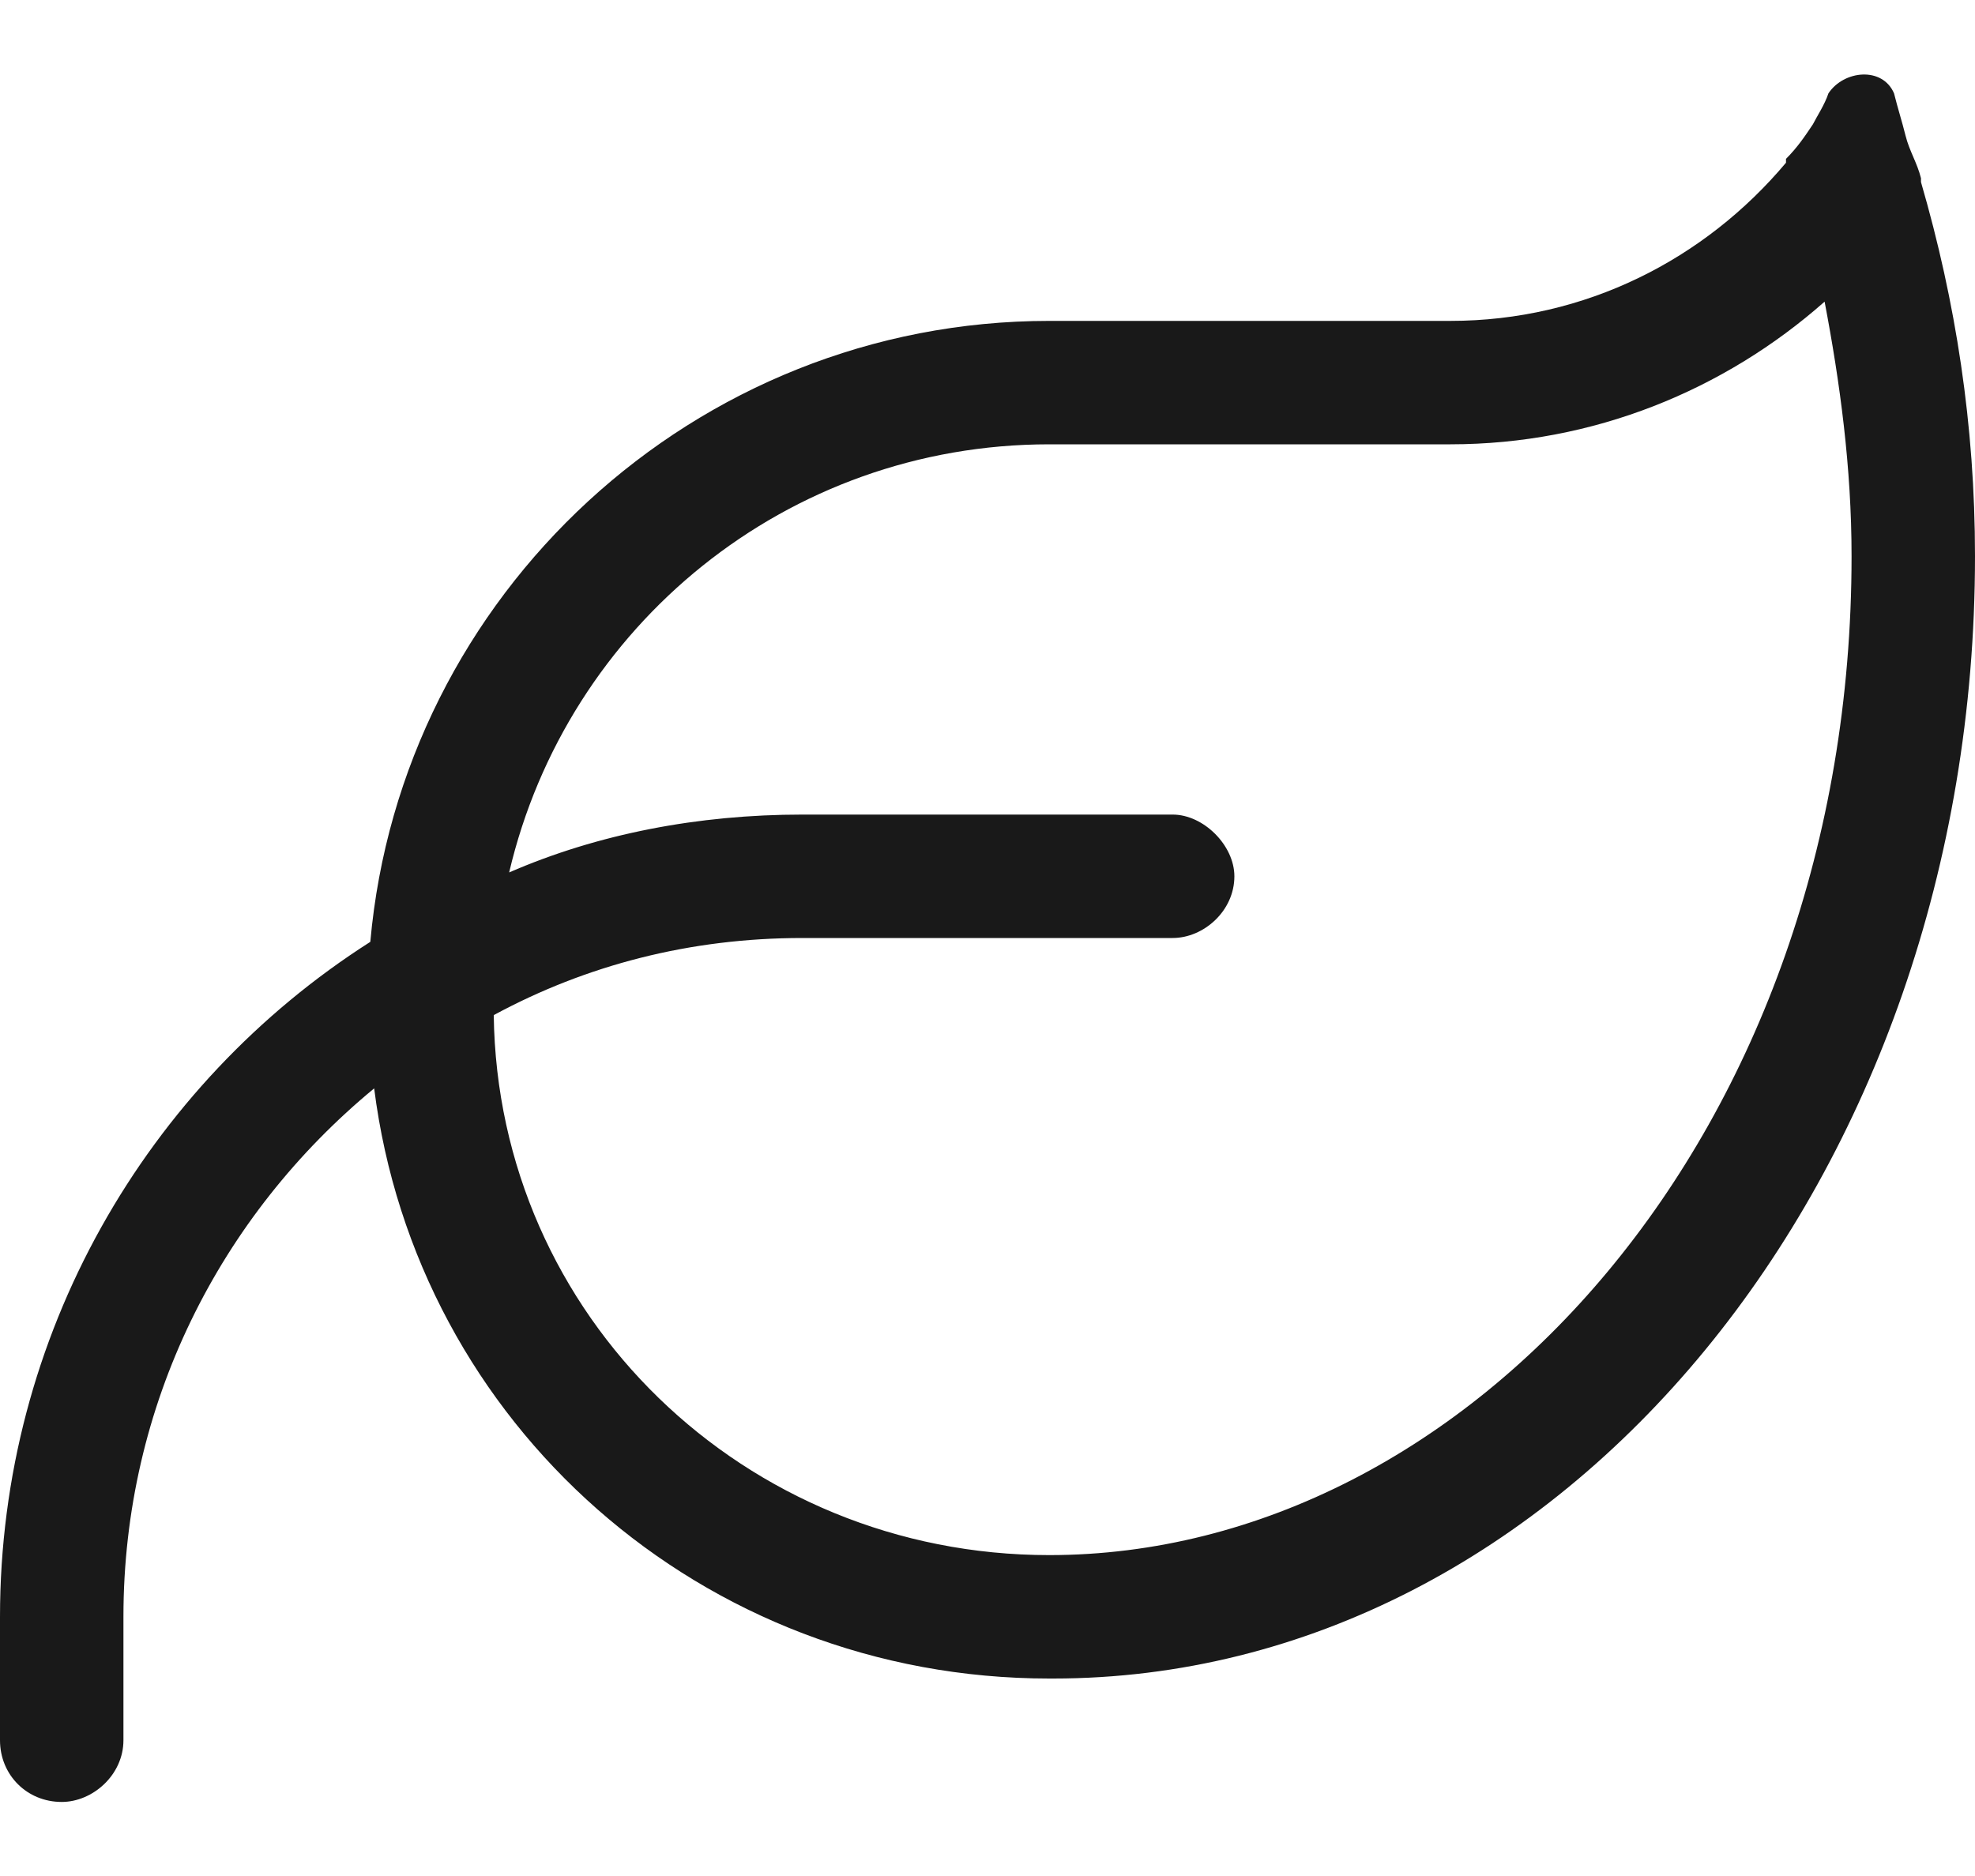 <?xml version="1.0" encoding="UTF-8"?>
<svg xmlns="http://www.w3.org/2000/svg" width="20" height="19" viewBox="0 0 20 19" fill="none">
  <path d="M5.156 8.836C6.055 8.445 7.07 8.25 8.125 8.25H11.875C12.188 8.25 12.5 8.562 12.5 8.875C12.5 9.227 12.188 9.5 11.875 9.5H8.125C6.992 9.5 5.938 9.773 5 10.281C5.039 13.328 7.539 15.75 10.625 15.75C14.883 15.75 18.75 11.453 18.75 5.633C18.75 4.734 18.633 3.875 18.477 3.055C17.461 3.953 16.133 4.5 14.688 4.5H10.625C7.969 4.5 5.742 6.336 5.156 8.836ZM3.75 9.539C4.062 6.023 7.031 3.25 10.625 3.25H14.688C16.055 3.25 17.266 2.625 18.086 1.648V1.609C18.203 1.492 18.281 1.375 18.359 1.258C18.398 1.18 18.477 1.062 18.516 0.945C18.672 0.711 19.062 0.672 19.18 0.945C19.219 1.102 19.258 1.219 19.297 1.375C19.336 1.531 19.414 1.648 19.453 1.805V1.844C19.805 3.055 20 4.305 20 5.633C20 11.922 15.82 17 10.664 17H10.625C7.109 17 4.219 14.422 3.789 11.023C2.227 12.312 1.25 14.227 1.25 16.375V17.625C1.25 17.977 0.938 18.25 0.625 18.25C0.273 18.25 0 17.977 0 17.625V16.375C0 13.523 1.484 10.984 3.75 9.539Z" fill="#191919"></path>
</svg>
